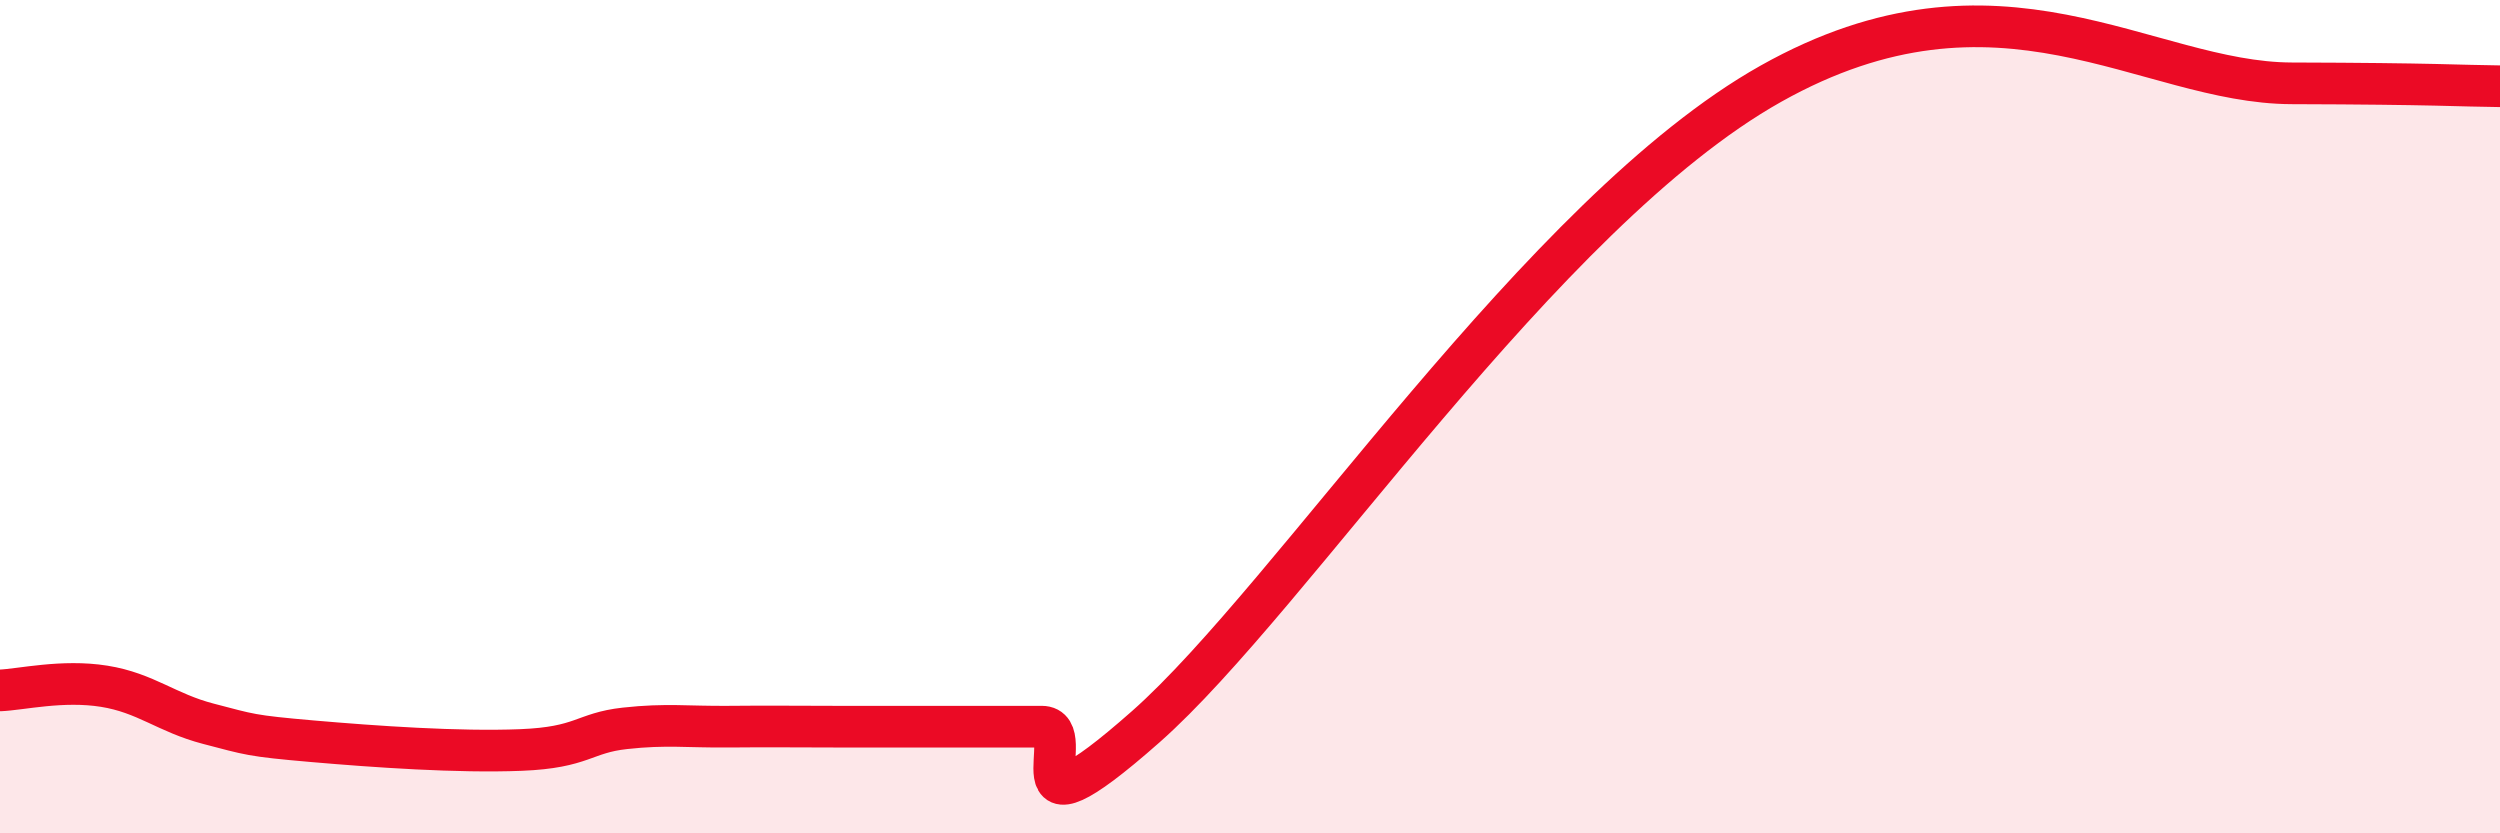 
    <svg width="60" height="20" viewBox="0 0 60 20" xmlns="http://www.w3.org/2000/svg">
      <path
        d="M 0,16.57 C 0.5,16.55 1.5,16.31 2.5,16.47 C 3.5,16.63 4,17.11 5,17.37 C 6,17.63 6,17.66 7.5,17.79 C 9,17.92 11,18.06 12.5,18 C 14,17.94 14,17.59 15,17.48 C 16,17.37 16.5,17.45 17.5,17.44 C 18.5,17.43 19,17.44 20,17.44 C 21,17.44 21.5,17.44 22.5,17.44 C 23.5,17.44 24,17.44 25,17.44 C 26,17.44 24,20.53 27.5,17.44 C 31,14.35 37,5.1 42.5,2.01 C 48,-1.08 51.5,1.99 55,2 C 58.5,2.01 59,2.06 60,2.07L60 20L0 20Z"
        fill="#EB0A25"
        opacity="0.1"
        stroke-linecap="round"
        stroke-linejoin="round"
      />
      <path
        d="M 0,16.57 C 0.5,16.55 1.5,16.31 2.5,16.47 C 3.5,16.63 4,17.11 5,17.37 C 6,17.63 6,17.66 7.5,17.79 C 9,17.92 11,18.06 12.5,18 C 14,17.94 14,17.59 15,17.48 C 16,17.37 16.5,17.45 17.5,17.44 C 18.5,17.43 19,17.44 20,17.44 C 21,17.44 21.5,17.44 22.5,17.44 C 23.5,17.44 24,17.44 25,17.44 C 26,17.44 24,20.53 27.5,17.44 C 31,14.35 37,5.1 42.5,2.01 C 48,-1.08 51.5,1.99 55,2 C 58.5,2.01 59,2.06 60,2.07"
        stroke="#EB0A25"
        stroke-width="1"
        fill="none"
        stroke-linecap="round"
        stroke-linejoin="round"
      />
    </svg>
  